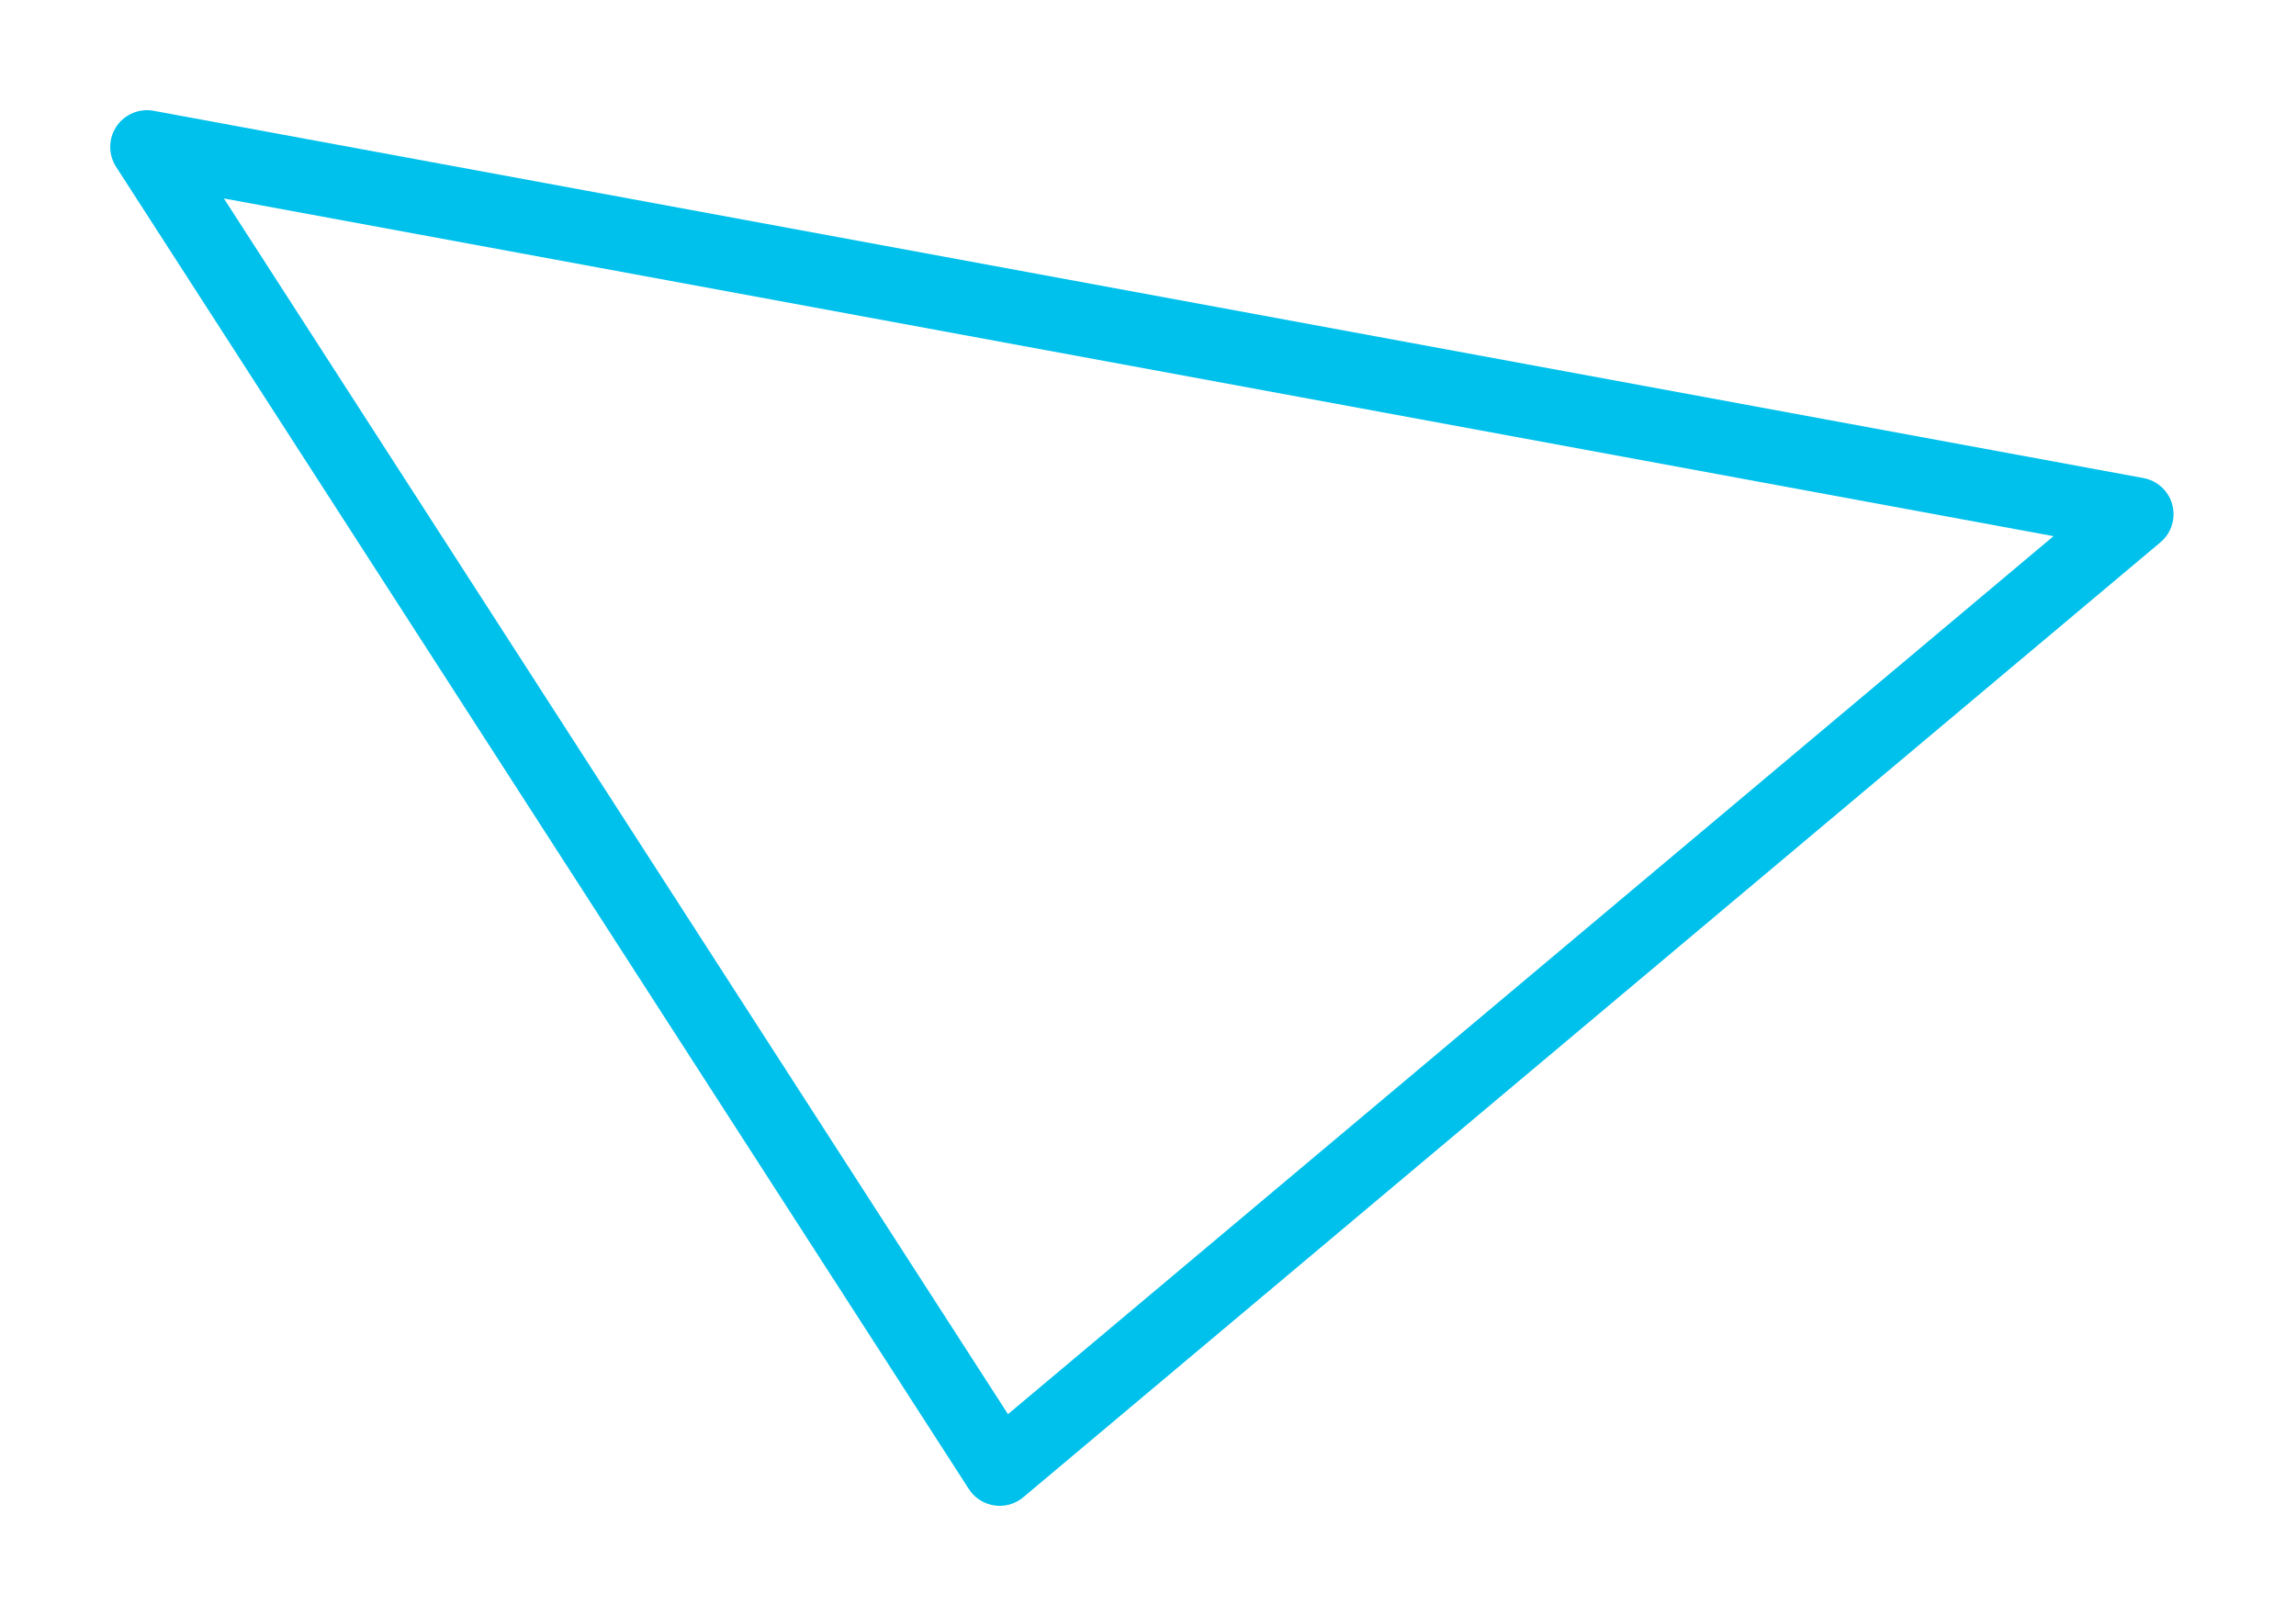 <?xml version="1.0" encoding="UTF-8"?> <svg xmlns="http://www.w3.org/2000/svg" width="125" height="88" viewBox="0 0 125 88" fill="none"> <path d="M8 8L54.426 80L116.333 28L8 8Z" stroke="#00C1EC" stroke-width="4" stroke-linecap="round" stroke-linejoin="round"></path> </svg> 